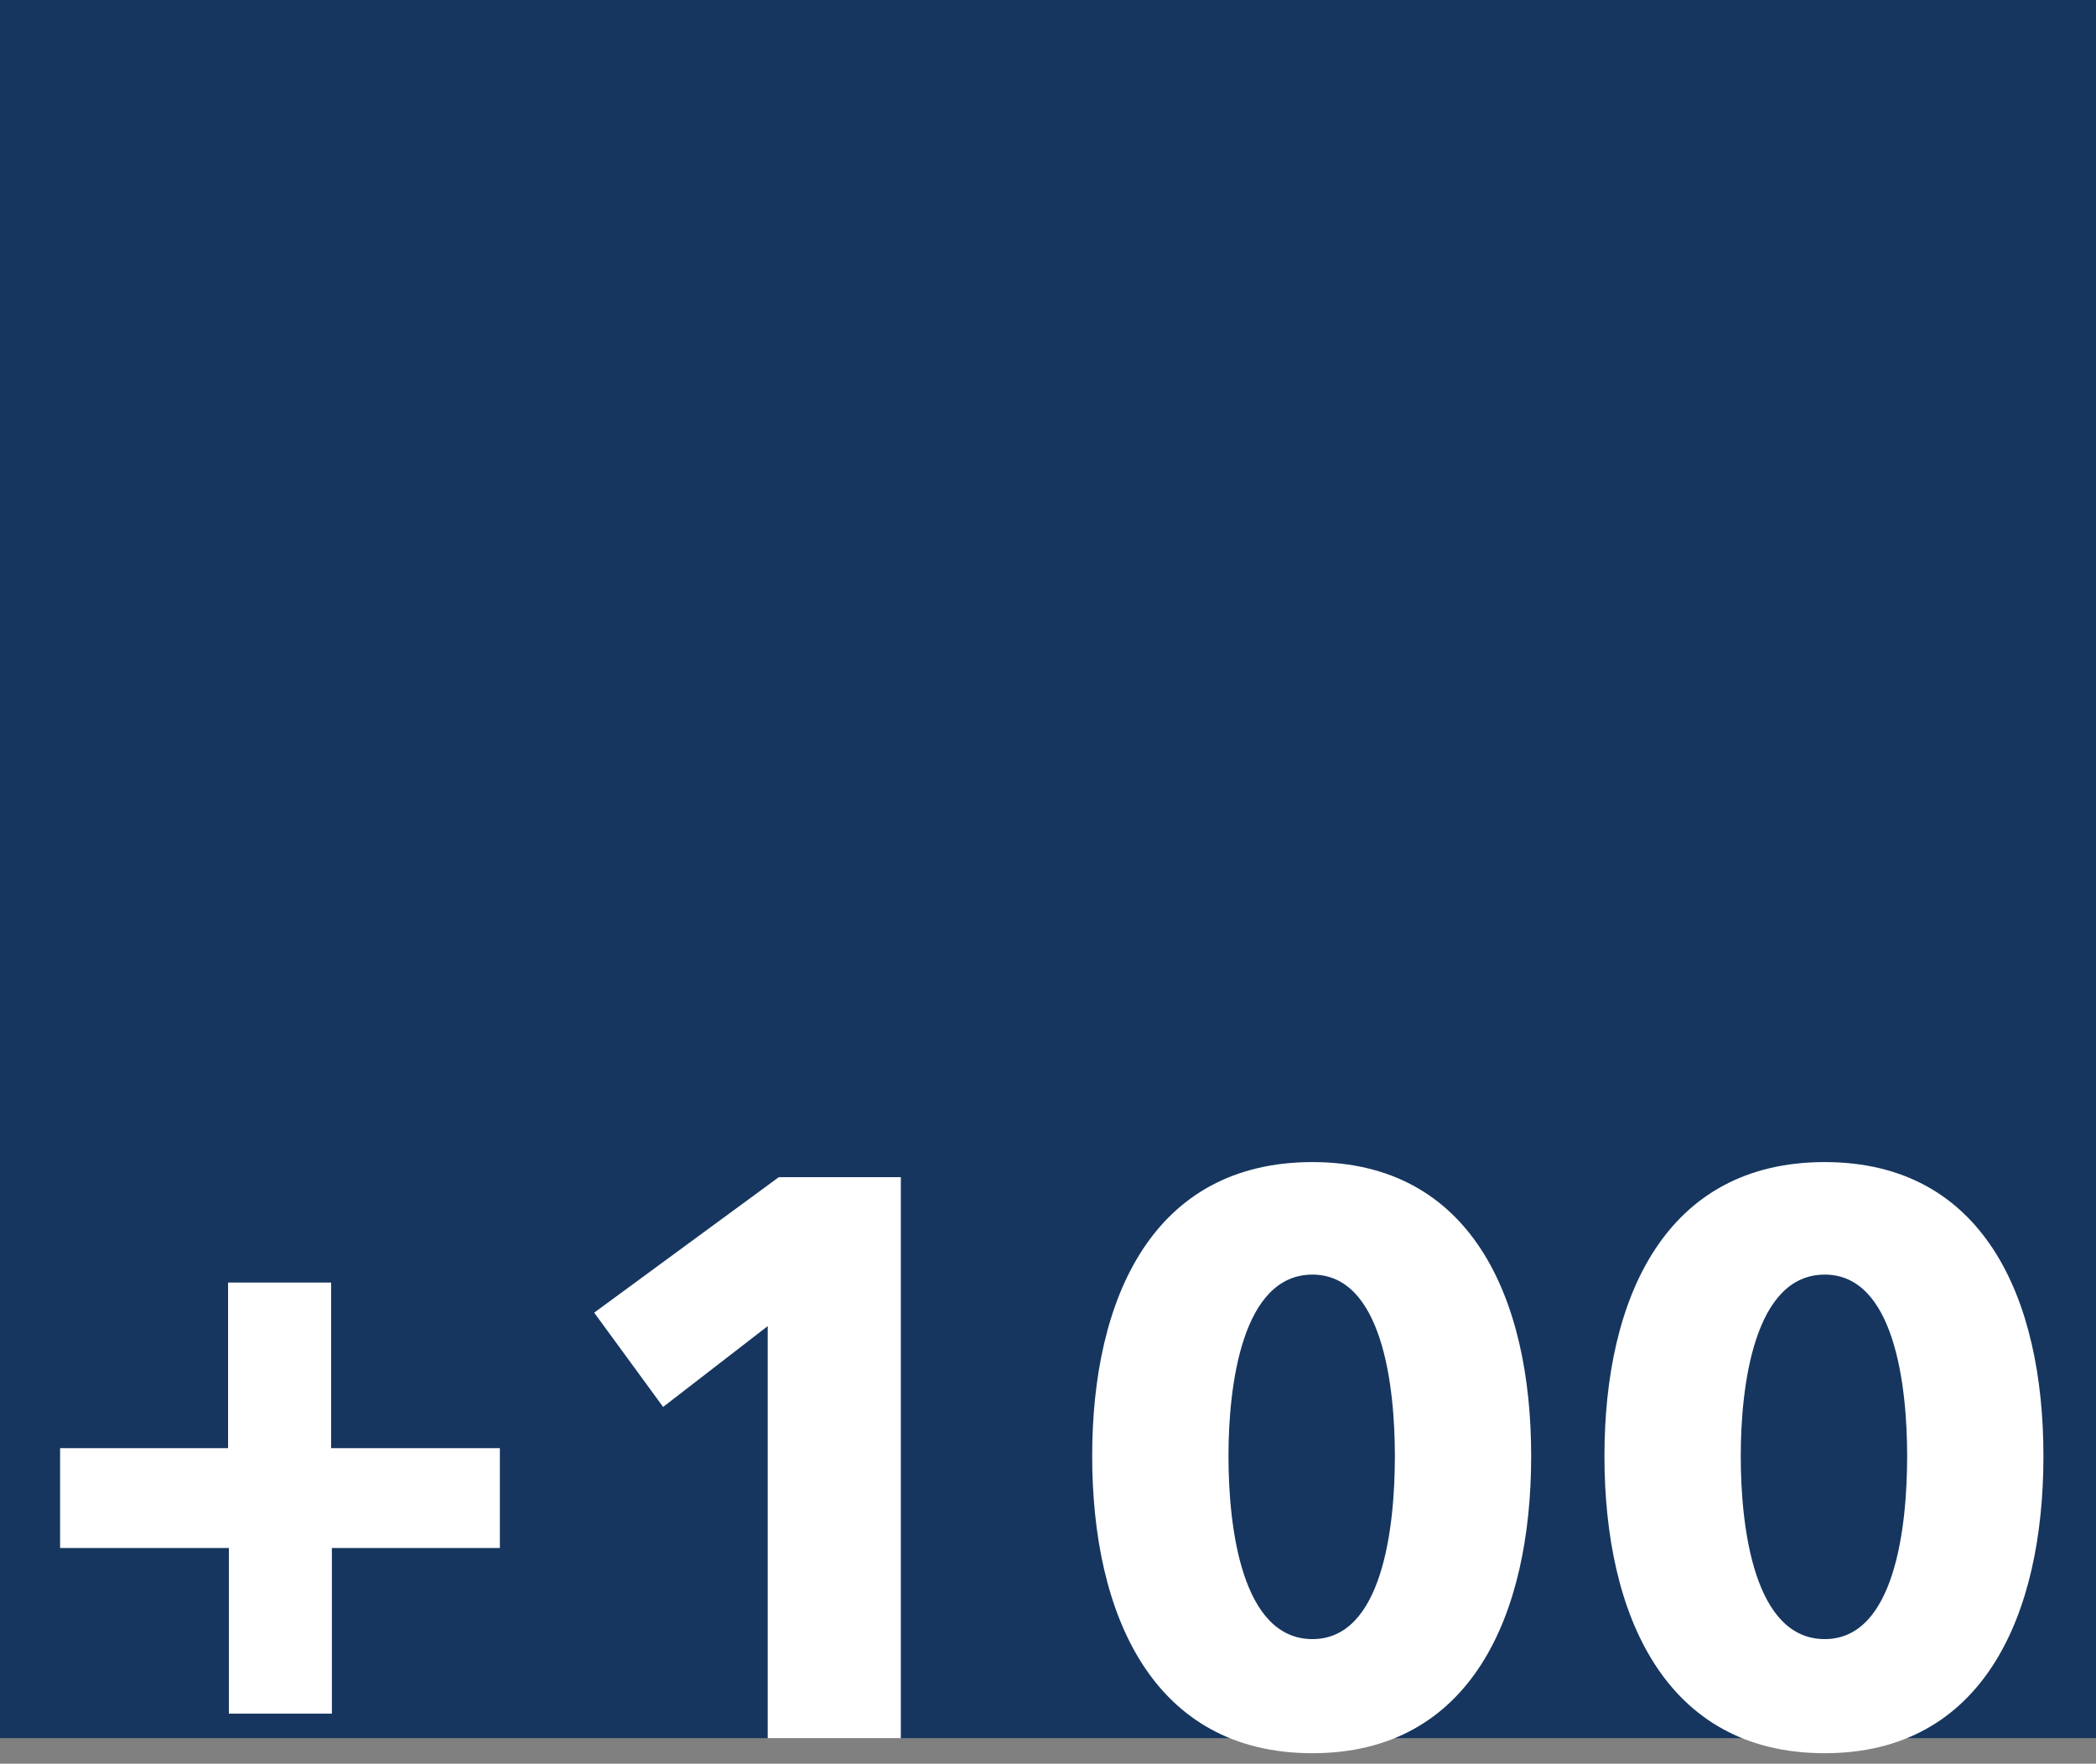 <svg xmlns="http://www.w3.org/2000/svg" width="164" height="138" viewBox="0 0 164 138" fill="none"><rect x="0" y="0" width="164" height="138" fill="#808080" stroke="none"/><rect width="164" height="136" fill="#16365F"></rect><path d="M159.887 113.928C159.887 126.39 155.176 137.178 142.775 137.178C130.313 137.178 125.539 126.39 125.539 113.928C125.539 101.528 130.313 90.926 142.775 90.926C155.176 90.926 159.887 101.528 159.887 113.928ZM149.223 113.928C149.223 108.41 148.231 99.73 142.775 99.73C137.257 99.73 136.204 108.41 136.204 113.928C136.204 119.57 137.257 128.25 142.775 128.25C148.231 128.25 149.223 119.57 149.223 113.928Z" fill="white"></path><path d="M119.805 113.928C119.805 126.39 115.093 137.178 102.693 137.178C90.231 137.178 85.457 126.39 85.457 113.928C85.457 101.528 90.231 90.926 102.693 90.926C115.093 90.926 119.805 101.528 119.805 113.928ZM109.141 113.928C109.141 108.41 108.149 99.73 102.693 99.73C97.175 99.73 96.121 108.41 96.121 113.928C96.121 119.57 97.175 128.25 102.693 128.25C108.149 128.25 109.141 119.57 109.141 113.928Z" fill="white"></path><path d="M70.485 136.001H60.069V103.761L51.885 110.085L46.491 102.707L60.937 92.106H70.485V136.001Z" fill="white"></path><path d="M39.112 121.122H25.968V134.08H17.909V121.122H4.702V113.31H17.846V100.352H25.907V113.31H39.112V121.122Z" fill="white"></path></svg>